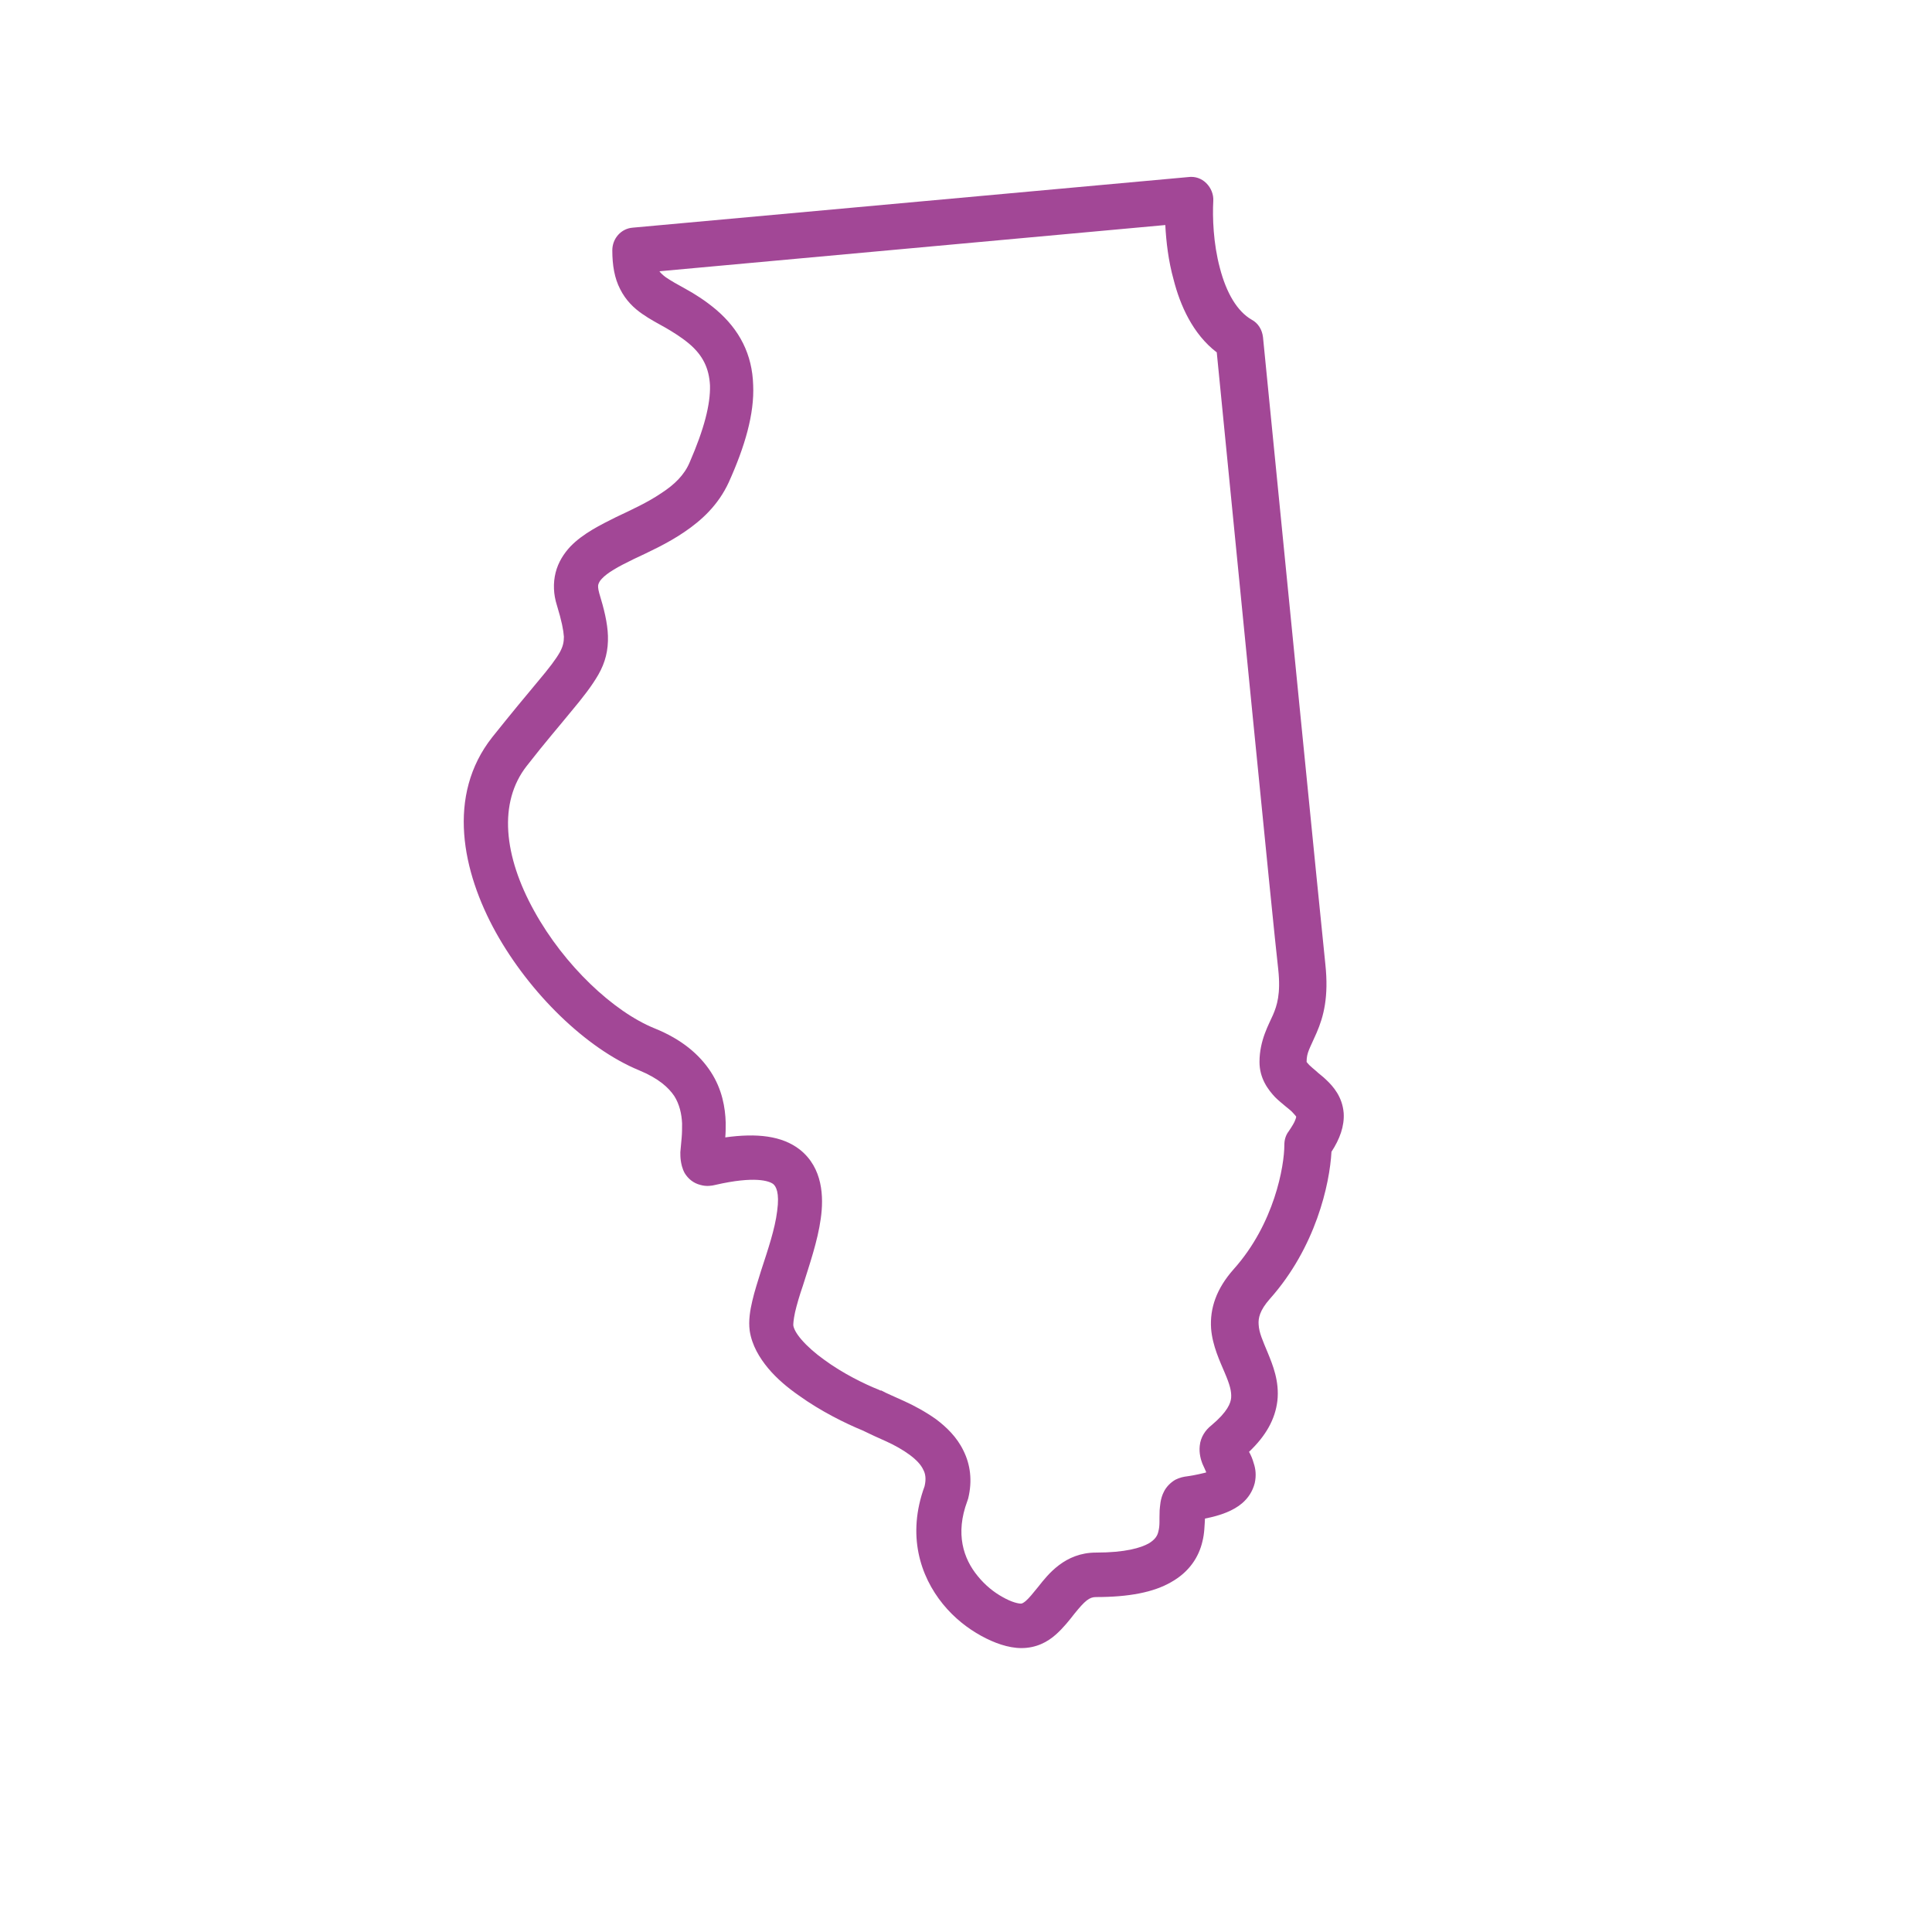 <?xml version="1.0" encoding="UTF-8"?>
<svg xmlns="http://www.w3.org/2000/svg" id="Layer_1" x="0" y="0" version="1.1" viewBox="0 0 443 443" xml:space="preserve"><style/><path fill="#1758b6" d="M288.6 303.7c-.1-1.4.2-3.2 2.6-5.9 10.5-11.8 13.7-26.3 14.1-33.7 1.9-2.9 3-5.9 2.8-8.9-.3-3.7-2.4-6.1-4-7.6-.8-.8-1.7-1.4-2.3-2-.7-.6-1.2-1-1.6-1.4-.4-.4-.5-.6-.6-.7 0-2.2.7-3 2.3-6.7 1.6-3.7 2.8-8.2 2-15.7-1.1-10.4-10-100.2-14.3-143.8-.2-1.7-1.1-3.2-2.6-4-3.3-1.9-5.8-6.1-7.3-11.9-1.5-5.6-1.7-11.6-1.5-15.3.1-1.5-.5-3-1.6-4.1-1.1-1.1-2.6-1.6-4.1-1.4L145.1 52.2c-2.7.2-4.7 2.5-4.7 5.2 0 3.4.5 6.4 1.8 8.9 1.3 2.6 3.2 4.4 5.1 5.7 1.7 1.2 3.8 2.3 5.4 3.2 1.7 1 3.5 2.1 5.3 3.6 3.2 2.7 4.6 5.7 4.8 9.6.1 4.3-1.3 9.9-4.7 17.7-1.2 2.8-3.4 5-6.5 7-3.1 2.1-6.6 3.7-10.4 5.5-3.4 1.7-7.5 3.7-10.4 6.7-1.5 1.6-2.8 3.6-3.4 6-.6 2.4-.5 5 .3 7.5 1.1 3.6 1.5 5.7 1.6 7.2 0 1.2-.2 2.2-.9 3.5-.9 1.6-2.4 3.6-5.1 6.8-2.6 3.1-6 7.2-10.4 12.7-10.6 13.4-6.9 30.9.8 44.8 7.8 14 20.7 26.6 32.8 31.6 4.6 1.9 6.8 4 8.1 5.9 1.2 1.9 1.7 4.1 1.8 6.3 0 1.1 0 2.2-.1 3.3-.1 1-.2 2.3-.3 3.3 0 .5 0 1.2.1 1.9s.3 1.8.9 2.9c.8 1.3 2 2.3 3.6 2.7 1.4.4 2.6.2 3.4 0 9.1-2.1 12.4-.9 13.3-.2.6.5 1.5 1.9.9 6.2-.5 4.1-2.1 8.8-3.7 13.7-.7 2.3-1.5 4.7-2 6.9-.5 2.1-.9 4.5-.6 6.8.5 3.4 2.3 6.3 4.2 8.6 2 2.4 4.5 4.5 7.1 6.3 5 3.6 10.7 6.4 14.6 8 1.4.7 3.8 1.8 5.4 2.5 2 .9 3.9 2 5.4 3.1 1.6 1.2 2.6 2.3 3.1 3.4.5.9.7 2.1.3 3.8-4.1 11.2-1 20.6 4.2 27 2.6 3.2 5.7 5.6 8.8 7.3 2.9 1.6 6.2 2.8 9.2 2.8 3.4 0 6-1.4 7.9-3.1 1.7-1.5 3.2-3.4 4.2-4.7 2.5-3.1 3.5-3.9 5-3.9 7.6 0 13.2-1.1 17.2-3.4 4.3-2.4 6.4-5.9 7.2-9.3.5-1.9.5-3.9.6-5.3 3.6-.7 6.5-1.8 8.5-3.5 1.4-1.2 2.4-2.7 2.9-4.6.4-1.8.2-3.3-.2-4.5-.3-1.1-.7-2-1.1-2.7 3.9-3.7 6-7.5 6.5-11.7.5-4.5-1.1-8.3-2.2-11-1.2-2.9-2-4.6-2.1-6.5zm-2.7 27.8c-.1 0-.1 0 0 0zm-124.4-69.9l1.3 5.1-1.3-5.1zm112.3 87.2l-.8-5.1.8 5.1zm-.5.1h-.4.4zm-1-10.4c-.9.1-1.8.3-2.8.8-1.2.7-2.1 1.7-2.6 2.7-.9 1.7-.9 3.5-1 4.3-.1 2.4.1 3.4-.3 4.9-.2.9-.7 1.8-2.2 2.7-1.8 1-5.3 2.1-12.1 2.1-7.1 0-11 5-13.2 7.8-1.3 1.6-2.1 2.6-2.9 3.3-.6.5-.9.6-1.1.6-.6 0-2.1-.3-4.2-1.5-2-1.1-4-2.7-5.7-4.8-3.3-4-5.2-9.7-2.4-17.2.1-.2.1-.4.2-.6l-5.1-1.2 5.1 1.2c1-4.1.5-7.8-1.1-11-1.5-3.1-3.9-5.4-6.3-7.2-2.4-1.7-5-3.1-7.2-4.1-2.6-1.2-3.9-1.7-5.4-2.5l-2.4 4.7 2.4-4.6c-.1-.1-.3-.1-.4-.2-3.3-1.3-8.4-3.8-12.6-6.9-2.1-1.5-3.9-3.1-5.2-4.6-1.3-1.5-1.8-2.6-1.9-3.3 0-.3 0-1.1.4-3 .4-1.7 1-3.8 1.8-6.1 1.4-4.5 3.4-10.2 4.1-15.4.7-4.9.5-11.6-4.8-15.8-4.1-3.2-9.9-3.8-17.1-2.8.1-1 .1-2.1.1-3.4-.1-3.4-.8-7.6-3.4-11.6-2.6-4-6.7-7.5-12.9-10-9.4-3.8-20.7-14.4-27.6-26.9-7-12.6-8.3-24.9-1.7-33.3 4.2-5.4 7.6-9.3 10.2-12.5 2.6-3.1 4.7-5.8 6.2-8.4 1.6-2.8 2.3-5.6 2.2-8.9-.1-3-.9-6.2-2-9.8-.3-1.1-.3-1.7-.2-2 .1-.3.3-.8.8-1.3 1.3-1.4 3.6-2.7 7.3-4.5 3.4-1.6 7.8-3.6 11.6-6.2 4-2.7 7.8-6.2 10.2-11.4 3.7-8.2 5.9-15.7 5.6-22.3-.2-7-3.1-12.7-8.5-17.3-2.5-2.1-4.9-3.6-6.9-4.7-2.2-1.2-3.4-1.9-4.6-2.7-.7-.5-1.2-1-1.5-1.4l116-10.6c.2 3.8.7 8.2 1.9 12.5 1.5 5.9 4.4 12.5 9.9 16.7 4.4 44.4 12.9 131.2 14.1 141.5.6 5.6-.3 8.3-1.2 10.4-.9 2.1-3.1 5.8-3.1 10.8 0 3.8 2 6.4 3.6 8.1.8.8 1.7 1.5 2.4 2.1.7.6 1.3 1 1.7 1.5.4.4.6.7.7.8v.2c0 .1-.1.3-.2.6-.2.6-.7 1.4-1.5 2.6l4.2 3.1-4.2-3.1c-.7.9-1 2-1 3.1 0 4.9-2.3 18.1-11.6 28.5-4 4.5-5.5 9-5.2 13.6.3 4 2.1 7.7 3.1 10.1 1.2 2.8 1.6 4.3 1.5 5.8-.1 1.2-.8 3.2-4.5 6.3-1.4 1.1-2.5 2.7-2.7 4.7-.2 1.8.3 3.3.6 4.1.3.7.7 1.5.9 2-.1 0-.2.1-.3.1-.5.1-1.9.5-4 .8zm12.6-3.9l-3.4-4 3.4 4z" style="fill: #a24796;"/></svg>
